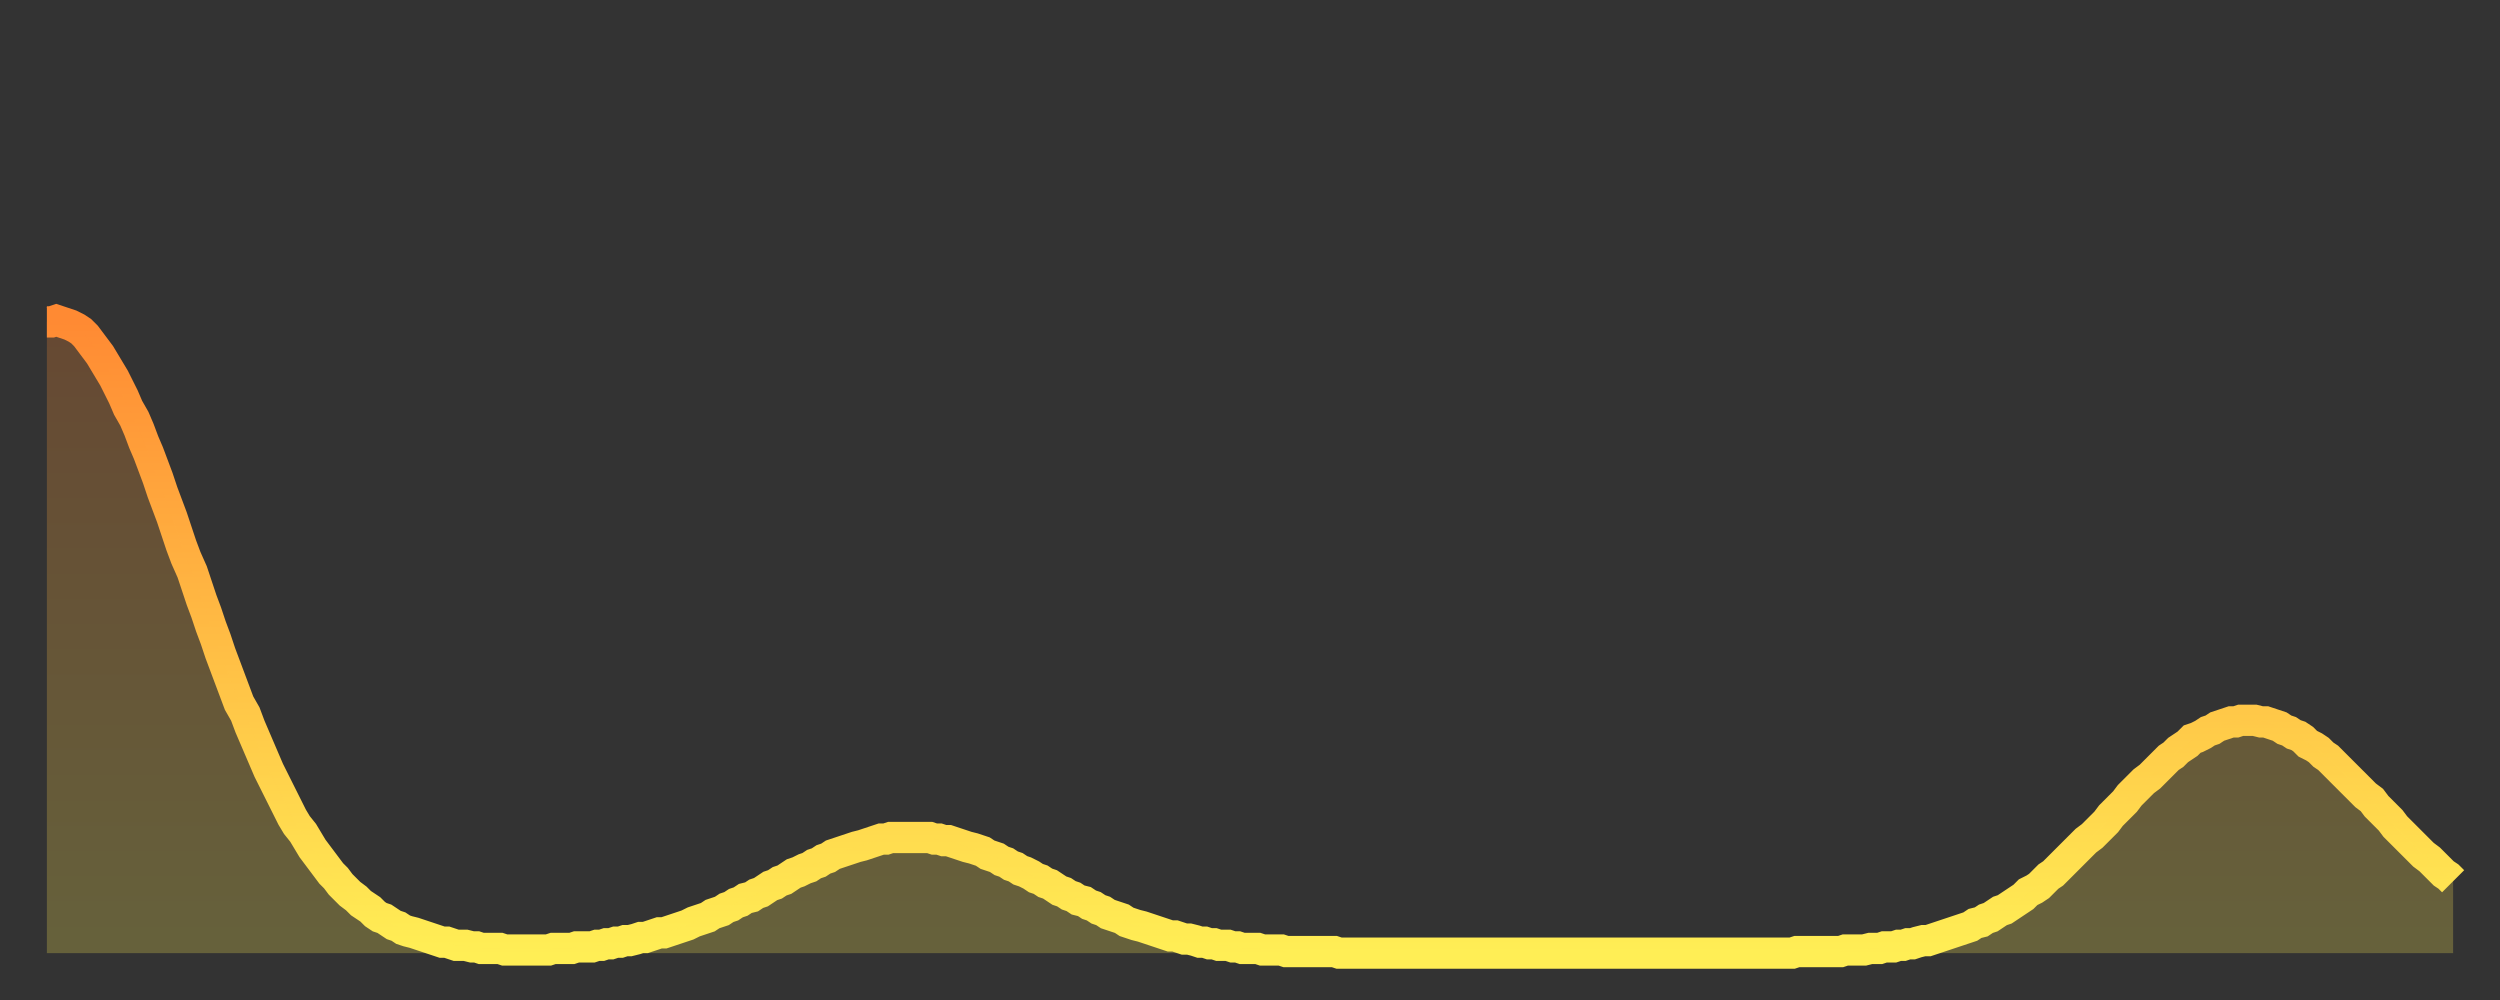 <?xml version="1.0" encoding="utf-8" ?>
<svg baseProfile="full" height="64" version="1.1" width="160" xmlns="http://www.w3.org/2000/svg" xmlns:ev="http://www.w3.org/2001/xml-events" xmlns:xlink="http://www.w3.org/1999/xlink"><rect width="100%" height="100%" fill="#333333" stroke="none"/><defs><linearGradient id="id5674" x1="0" x2="0" y1="0" y2="1"><stop offset="0%" stop-color="#ff8a33" /><stop offset="50%" stop-color="#ffbc44" /><stop offset="100%" stop-color="#ffee55" /></linearGradient></defs><g transform="translate(3,3)"><g><path d="M 0.0 17.6 0.3 17.6 0.6 17.5 0.9 17.6 1.2 17.7 1.5 17.8 1.9 18.0 2.2 18.2 2.5 18.5 2.8 18.9 3.1 19.3 3.4 19.7 3.7 20.2 4.0 20.7 4.3 21.2 4.6 21.8 4.9 22.4 5.2 23.1 5.6 23.8 5.9 24.5 6.2 25.3 6.5 26.0 6.8 26.8 7.1 27.6 7.4 28.5 7.7 29.3 8.0 30.1 8.3 31.0 8.6 31.9 8.9 32.7 9.3 33.6 9.6 34.5 9.9 35.4 10.2 36.2 10.5 37.1 10.8 37.9 11.1 38.8 11.4 39.6 11.7 40.4 12.0 41.2 12.3 42.0 12.7 42.7 13.0 43.5 13.3 44.2 13.6 44.9 13.9 45.6 14.2 46.3 14.5 46.9 14.8 47.5 15.1 48.1 15.4 48.7 15.7 49.3 16.0 49.8 16.4 50.3 16.7 50.8 17.0 51.3 17.3 51.7 17.6 52.1 17.9 52.5 18.2 52.9 18.5 53.2 18.8 53.6 19.1 53.9 19.4 54.2 19.8 54.5 20.1 54.8 20.4 55.0 20.7 55.2 21.0 55.5 21.3 55.7 21.6 55.8 21.9 56.0 22.2 56.2 22.5 56.3 22.8 56.5 23.1 56.6 23.5 56.7 23.8 56.8 24.1 56.9 24.4 57.0 24.7 57.1 25.0 57.2 25.3 57.3 25.6 57.3 25.9 57.4 26.2 57.5 26.5 57.5 26.8 57.5 27.2 57.6 27.5 57.6 27.8 57.7 28.1 57.7 28.4 57.7 28.7 57.7 29.0 57.7 29.3 57.8 29.6 57.8 29.9 57.8 30.2 57.8 30.6 57.8 30.9 57.8 31.2 57.8 31.5 57.8 31.8 57.8 32.1 57.8 32.4 57.7 32.7 57.7 33.0 57.7 33.3 57.7 33.6 57.7 33.9 57.6 34.3 57.6 34.6 57.6 34.9 57.6 35.2 57.5 35.5 57.5 35.8 57.4 36.1 57.4 36.4 57.3 36.7 57.3 37.0 57.2 37.3 57.2 37.7 57.1 38.0 57.0 38.3 57.0 38.6 56.9 38.9 56.8 39.2 56.7 39.5 56.7 39.8 56.6 40.1 56.5 40.4 56.4 40.7 56.3 41.0 56.2 41.4 56.0 41.7 55.9 42.0 55.8 42.3 55.7 42.6 55.5 42.9 55.4 43.2 55.3 43.5 55.1 43.8 55.0 44.1 54.8 44.4 54.7 44.7 54.5 45.1 54.4 45.4 54.2 45.7 54.1 46.0 53.9 46.3 53.7 46.6 53.6 46.9 53.4 47.2 53.3 47.5 53.1 47.8 52.9 48.1 52.8 48.5 52.6 48.8 52.5 49.1 52.3 49.4 52.2 49.7 52.0 50.0 51.9 50.3 51.7 50.6 51.6 50.9 51.5 51.2 51.4 51.5 51.3 51.8 51.2 52.2 51.1 52.5 51.0 52.8 50.9 53.1 50.8 53.4 50.7 53.7 50.7 54.0 50.6 54.3 50.6 54.6 50.6 54.9 50.6 55.2 50.6 55.6 50.6 55.9 50.6 56.2 50.6 56.5 50.6 56.8 50.7 57.1 50.7 57.4 50.8 57.7 50.8 58.0 50.9 58.3 51.0 58.6 51.1 58.9 51.2 59.3 51.3 59.6 51.4 59.9 51.5 60.2 51.7 60.5 51.8 60.8 51.9 61.1 52.1 61.4 52.2 61.7 52.4 62.0 52.5 62.3 52.7 62.6 52.8 63.0 53.0 63.3 53.2 63.6 53.3 63.9 53.5 64.2 53.6 64.5 53.8 64.8 54.0 65.1 54.1 65.4 54.3 65.7 54.4 66.0 54.6 66.4 54.7 66.7 54.9 67.0 55.0 67.3 55.2 67.6 55.3 67.9 55.5 68.2 55.6 68.5 55.7 68.8 55.8 69.1 56.0 69.4 56.1 69.7 56.2 70.1 56.3 70.4 56.4 70.7 56.5 71.0 56.6 71.3 56.7 71.6 56.8 71.9 56.9 72.2 56.9 72.5 57.0 72.8 57.1 73.1 57.1 73.5 57.2 73.8 57.3 74.1 57.3 74.4 57.4 74.7 57.4 75.0 57.5 75.3 57.5 75.6 57.5 75.9 57.6 76.2 57.6 76.5 57.7 76.8 57.7 77.2 57.7 77.5 57.7 77.8 57.8 78.1 57.8 78.4 57.8 78.7 57.8 79.0 57.8 79.3 57.9 79.6 57.9 79.9 57.9 80.2 57.9 80.5 57.9 80.9 57.9 81.2 57.9 81.5 57.9 81.8 57.9 82.1 57.9 82.4 57.9 82.7 58.0 83.0 58.0 83.3 58.0 83.6 58.0 83.9 58.0 84.3 58.0 84.6 58.0 84.9 58.0 85.2 58.0 85.5 58.0 85.8 58.0 86.1 58.0 86.4 58.0 86.7 58.0 87.0 58.0 87.3 58.0 87.6 58.0 88.0 58.0 88.3 58.0 88.6 58.0 88.9 58.0 89.2 58.0 89.5 58.0 89.8 58.0 90.1 58.0 90.4 58.0 90.7 58.0 91.0 58.0 91.4 58.0 91.7 58.0 92.0 58.0 92.3 58.0 92.6 58.0 92.9 58.0 93.2 58.0 93.5 58.0 93.8 58.0 94.1 58.0 94.4 58.0 94.7 58.0 95.1 58.0 95.4 58.0 95.7 58.0 96.0 58.0 96.3 58.0 96.6 58.0 96.9 58.0 97.2 58.0 97.5 58.0 97.8 58.0 98.1 58.0 98.4 58.0 98.8 58.0 99.1 58.0 99.4 58.0 99.7 58.0 100.0 58.0 100.3 58.0 100.6 58.0 100.9 58.0 101.2 58.0 101.5 58.0 101.8 58.0 102.2 58.0 102.5 58.0 102.8 58.0 103.1 58.0 103.4 58.0 103.7 58.0 104.0 58.0 104.3 58.0 104.6 58.0 104.9 58.0 105.2 58.0 105.5 58.0 105.9 58.0 106.2 58.0 106.5 58.0 106.8 58.0 107.1 58.0 107.4 58.0 107.7 58.0 108.0 58.0 108.3 58.0 108.6 58.0 108.9 58.0 109.3 58.0 109.6 58.0 109.9 58.0 110.2 58.0 110.5 58.0 110.8 58.0 111.1 58.0 111.4 58.0 111.7 58.0 112.0 57.9 112.3 57.9 112.6 57.9 113.0 57.9 113.3 57.9 113.6 57.9 113.9 57.9 114.2 57.9 114.5 57.9 114.8 57.9 115.1 57.8 115.4 57.8 115.7 57.8 116.0 57.8 116.3 57.8 116.7 57.7 117.0 57.7 117.3 57.7 117.6 57.6 117.9 57.6 118.2 57.6 118.5 57.5 118.8 57.5 119.1 57.4 119.4 57.4 119.7 57.3 120.1 57.2 120.4 57.2 120.7 57.1 121.0 57.0 121.3 56.9 121.6 56.8 121.9 56.7 122.2 56.6 122.5 56.5 122.8 56.4 123.1 56.3 123.4 56.1 123.8 56.0 124.1 55.8 124.4 55.7 124.7 55.5 125.0 55.3 125.3 55.2 125.6 55.0 125.9 54.8 126.2 54.6 126.5 54.4 126.8 54.1 127.2 53.9 127.5 53.7 127.8 53.4 128.1 53.1 128.4 52.9 128.7 52.6 129.0 52.3 129.3 52.0 129.6 51.7 129.9 51.4 130.2 51.1 130.5 50.8 130.9 50.5 131.2 50.2 131.5 49.9 131.8 49.6 132.1 49.2 132.4 48.9 132.7 48.6 133.0 48.3 133.3 47.9 133.6 47.6 133.9 47.3 134.2 47.0 134.6 46.7 134.9 46.4 135.2 46.1 135.5 45.8 135.8 45.5 136.1 45.3 136.4 45.0 136.7 44.8 137.0 44.6 137.3 44.3 137.6 44.2 138.0 44.0 138.3 43.8 138.6 43.7 138.9 43.5 139.2 43.4 139.5 43.3 139.8 43.2 140.1 43.2 140.4 43.1 140.7 43.1 141.0 43.1 141.3 43.1 141.7 43.2 142.0 43.2 142.3 43.3 142.6 43.4 142.9 43.5 143.2 43.7 143.5 43.8 143.8 44.0 144.1 44.1 144.4 44.3 144.7 44.6 145.1 44.8 145.4 45.0 145.7 45.3 146.0 45.5 146.3 45.8 146.6 46.1 146.9 46.4 147.2 46.7 147.5 47.0 147.8 47.3 148.1 47.6 148.4 47.9 148.8 48.2 149.1 48.6 149.4 48.9 149.7 49.2 150.0 49.5 150.3 49.9 150.6 50.2 150.9 50.5 151.2 50.8 151.5 51.1 151.8 51.4 152.1 51.7 152.5 52.0 152.8 52.3 153.1 52.6 153.4 52.9 153.7 53.1 154.0 53.4" fill="none" id="graph-curve" opacity="1" stroke="url(#id5674)" stroke-width="2" /><path d="M 0 58 L 0.0 17.6 0.3 17.6 0.6 17.5 0.9 17.6 1.2 17.7 1.5 17.8 1.9 18.0 2.2 18.2 2.5 18.5 2.8 18.9 3.1 19.3 3.4 19.7 3.7 20.2 4.0 20.7 4.3 21.2 4.6 21.8 4.9 22.4 5.2 23.1 5.6 23.8 5.9 24.5 6.2 25.3 6.5 26.0 6.8 26.8 7.1 27.6 7.4 28.5 7.7 29.3 8.0 30.1 8.3 31.0 8.6 31.9 8.9 32.7 9.3 33.6 9.6 34.5 9.9 35.4 10.2 36.2 10.5 37.1 10.8 37.9 11.1 38.8 11.4 39.6 11.7 40.4 12.0 41.2 12.3 42.0 12.7 42.7 13.0 43.5 13.3 44.2 13.6 44.9 13.9 45.6 14.2 46.3 14.5 46.9 14.8 47.5 15.1 48.1 15.4 48.7 15.7 49.3 16.0 49.8 16.4 50.3 16.7 50.8 17.0 51.3 17.3 51.7 17.6 52.1 17.9 52.5 18.2 52.9 18.5 53.2 18.8 53.6 19.1 53.9 19.4 54.2 19.8 54.5 20.1 54.8 20.4 55.0 20.7 55.2 21.0 55.5 21.3 55.7 21.6 55.8 21.9 56.0 22.2 56.2 22.5 56.3 22.8 56.5 23.1 56.6 23.5 56.7 23.8 56.8 24.1 56.9 24.4 57.0 24.7 57.1 25.0 57.2 25.3 57.3 25.6 57.3 25.9 57.4 26.2 57.5 26.5 57.5 26.8 57.5 27.2 57.6 27.5 57.6 27.8 57.7 28.1 57.7 28.4 57.7 28.7 57.7 29.0 57.7 29.3 57.8 29.6 57.8 29.9 57.8 30.2 57.8 30.6 57.8 30.9 57.8 31.2 57.8 31.5 57.8 31.8 57.8 32.1 57.8 32.4 57.7 32.7 57.7 33.0 57.7 33.3 57.7 33.6 57.7 33.9 57.6 34.3 57.6 34.6 57.6 34.9 57.6 35.2 57.5 35.5 57.5 35.8 57.4 36.1 57.4 36.4 57.3 36.7 57.3 37.0 57.2 37.3 57.2 37.7 57.1 38.0 57.0 38.3 57.0 38.6 56.9 38.9 56.8 39.2 56.7 39.5 56.7 39.8 56.6 40.1 56.5 40.4 56.4 40.7 56.3 41.0 56.2 41.4 56.0 41.7 55.9 42.0 55.8 42.3 55.7 42.6 55.5 42.9 55.4 43.2 55.3 43.5 55.1 43.8 55.0 44.1 54.8 44.4 54.7 44.7 54.5 45.1 54.4 45.4 54.2 45.7 54.1 46.0 53.9 46.3 53.7 46.6 53.6 46.9 53.4 47.2 53.3 47.5 53.1 47.8 52.9 48.1 52.8 48.5 52.6 48.8 52.5 49.1 52.3 49.4 52.2 49.7 52.0 50.0 51.9 50.3 51.7 50.6 51.6 50.9 51.5 51.2 51.4 51.5 51.3 51.8 51.2 52.2 51.1 52.5 51.0 52.8 50.9 53.1 50.8 53.4 50.7 53.7 50.7 54.0 50.6 54.3 50.6 54.6 50.6 54.9 50.6 55.2 50.6 55.6 50.6 55.9 50.6 56.2 50.6 56.5 50.6 56.8 50.7 57.1 50.7 57.4 50.8 57.7 50.8 58.0 50.9 58.3 51.0 58.6 51.1 58.9 51.2 59.3 51.3 59.6 51.4 59.9 51.5 60.2 51.7 60.5 51.8 60.8 51.9 61.1 52.1 61.4 52.2 61.7 52.4 62.0 52.5 62.3 52.7 62.6 52.8 63.0 53.0 63.3 53.2 63.6 53.3 63.9 53.5 64.2 53.6 64.5 53.8 64.8 54.0 65.1 54.1 65.4 54.3 65.7 54.4 66.0 54.6 66.4 54.7 66.7 54.9 67.0 55.0 67.3 55.2 67.6 55.3 67.9 55.5 68.2 55.6 68.5 55.7 68.8 55.8 69.1 56.0 69.4 56.1 69.7 56.2 70.1 56.3 70.4 56.4 70.7 56.5 71.0 56.6 71.3 56.7 71.6 56.8 71.9 56.9 72.2 56.9 72.5 57.0 72.8 57.1 73.1 57.1 73.5 57.2 73.8 57.3 74.1 57.3 74.4 57.4 74.7 57.4 75.0 57.5 75.3 57.5 75.6 57.5 75.9 57.6 76.2 57.6 76.5 57.7 76.8 57.7 77.2 57.7 77.5 57.7 77.8 57.8 78.1 57.8 78.4 57.8 78.7 57.8 79.0 57.8 79.3 57.9 79.6 57.9 79.9 57.9 80.2 57.9 80.5 57.9 80.9 57.9 81.2 57.9 81.5 57.9 81.8 57.9 82.1 57.9 82.4 57.9 82.7 58.0 83.0 58.0 83.3 58.0 83.6 58.0 83.9 58.0 84.3 58.0 84.6 58.0 84.9 58.0 85.2 58.0 85.5 58.0 85.8 58.0 86.1 58.0 86.4 58.0 86.7 58.0 87.0 58.0 87.3 58.0 87.6 58.0 88.0 58.0 88.3 58.0 88.6 58.0 88.9 58.0 89.2 58.0 89.5 58.0 89.8 58.0 90.1 58.0 90.4 58.0 90.7 58.0 91.0 58.0 91.4 58.0 91.7 58.0 92.0 58.0 92.3 58.0 92.6 58.0 92.9 58.0 93.2 58.0 93.5 58.0 93.8 58.0 94.1 58.0 94.4 58.0 94.7 58.0 95.1 58.0 95.4 58.0 95.7 58.0 96.0 58.0 96.3 58.0 96.6 58.0 96.9 58.0 97.2 58.0 97.5 58.0 97.8 58.0 98.1 58.0 98.4 58.0 98.8 58.0 99.1 58.0 99.4 58.0 99.7 58.0 100.0 58.0 100.3 58.0 100.6 58.0 100.9 58.0 101.2 58.0 101.5 58.0 101.8 58.0 102.2 58.0 102.5 58.0 102.8 58.0 103.1 58.0 103.4 58.0 103.7 58.0 104.0 58.0 104.3 58.0 104.6 58.0 104.9 58.0 105.2 58.0 105.5 58.0 105.9 58.0 106.2 58.0 106.5 58.0 106.8 58.0 107.1 58.0 107.4 58.0 107.7 58.0 108.0 58.0 108.3 58.0 108.6 58.0 108.9 58.0 109.3 58.0 109.6 58.0 109.9 58.0 110.2 58.0 110.5 58.0 110.8 58.0 111.1 58.0 111.4 58.0 111.7 58.0 112.0 57.9 112.3 57.9 112.6 57.9 113.0 57.9 113.3 57.9 113.6 57.9 113.9 57.9 114.2 57.9 114.5 57.9 114.8 57.9 115.1 57.8 115.4 57.8 115.7 57.8 116.0 57.8 116.3 57.8 116.7 57.7 117.0 57.7 117.3 57.7 117.6 57.6 117.9 57.6 118.2 57.6 118.5 57.5 118.8 57.5 119.1 57.4 119.4 57.4 119.7 57.3 120.1 57.2 120.4 57.2 120.7 57.1 121.0 57.0 121.3 56.9 121.6 56.8 121.9 56.7 122.2 56.6 122.5 56.5 122.8 56.4 123.1 56.3 123.4 56.1 123.8 56.0 124.1 55.8 124.4 55.7 124.7 55.5 125.0 55.3 125.3 55.2 125.6 55.0 125.9 54.8 126.2 54.6 126.5 54.4 126.8 54.1 127.2 53.9 127.5 53.7 127.8 53.4 128.1 53.1 128.4 52.9 128.7 52.6 129.0 52.3 129.3 52.0 129.6 51.7 129.9 51.4 130.2 51.1 130.5 50.8 130.9 50.5 131.2 50.2 131.5 49.9 131.8 49.6 132.1 49.2 132.4 48.9 132.7 48.6 133.0 48.3 133.3 47.9 133.6 47.6 133.9 47.3 134.2 47.0 134.6 46.7 134.9 46.4 135.2 46.1 135.5 45.8 135.8 45.5 136.1 45.3 136.4 45.0 136.7 44.8 137.0 44.6 137.3 44.3 137.6 44.2 138.0 44.0 138.3 43.8 138.6 43.7 138.9 43.5 139.2 43.4 139.5 43.3 139.8 43.2 140.1 43.2 140.4 43.1 140.7 43.1 141.0 43.1 141.3 43.1 141.7 43.2 142.0 43.2 142.3 43.3 142.6 43.4 142.9 43.5 143.2 43.7 143.5 43.8 143.8 44.0 144.1 44.1 144.4 44.3 144.7 44.6 145.1 44.8 145.4 45.0 145.7 45.3 146.0 45.5 146.3 45.8 146.6 46.1 146.9 46.4 147.2 46.7 147.5 47.0 147.8 47.3 148.1 47.6 148.4 47.9 148.8 48.2 149.1 48.6 149.4 48.9 149.7 49.2 150.0 49.5 150.3 49.9 150.6 50.2 150.9 50.5 151.2 50.8 151.5 51.1 151.8 51.4 152.1 51.7 152.5 52.0 152.8 52.3 153.1 52.6 153.4 52.9 153.7 53.1 154.0 53.4 154 58" fill="url(#id5674)" fill-opacity=".25" id="graph-shadow" /></g></g></svg>